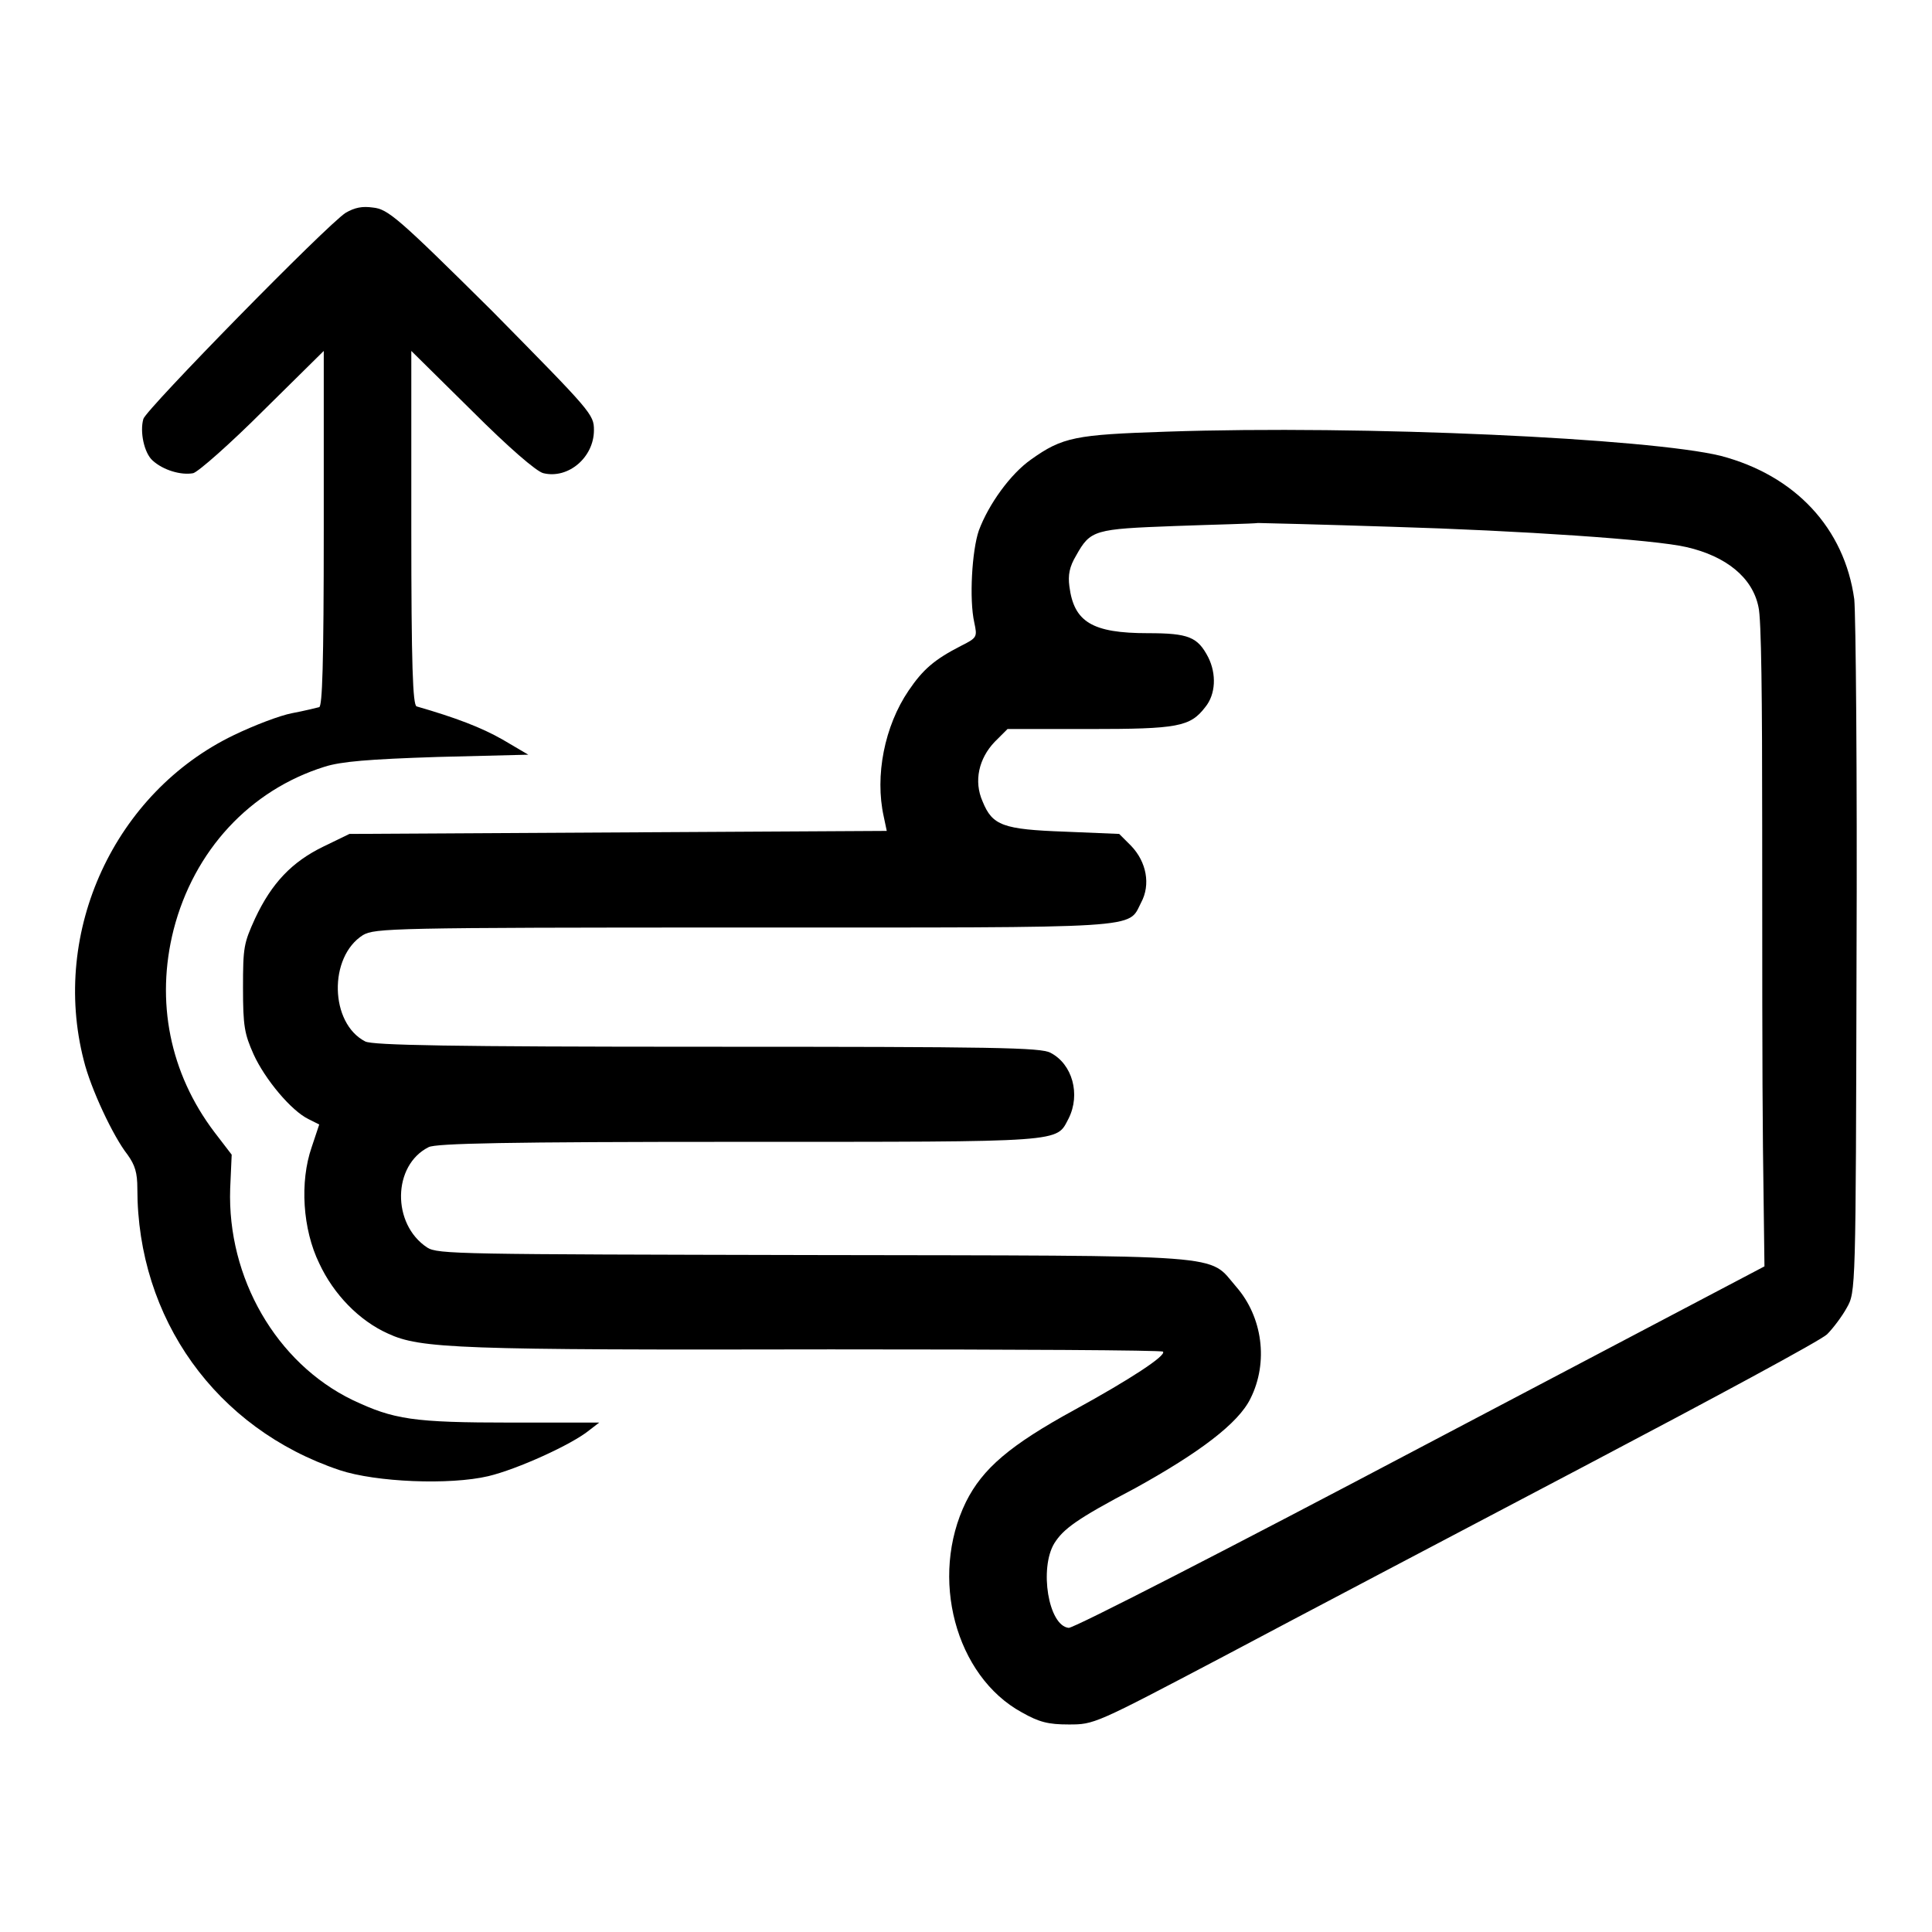 <?xml version="1.0" encoding="utf-8"?>
<!-- Svg Vector Icons : http://www.onlinewebfonts.com/icon -->
<!DOCTYPE svg PUBLIC "-//W3C//DTD SVG 1.1//EN" "http://www.w3.org/Graphics/SVG/1.1/DTD/svg11.dtd">
<svg version="1.1" xmlns="http://www.w3.org/2000/svg" xmlns:xlink="http://www.w3.org/1999/xlink" x="0px" y="0px" viewBox="0 0 256 256" enable-background="new 0 0 256 256" xml:space="preserve">
<g><g><g><path fill="#000000" d="M45.8,28.2c-2.5,1.6-26.4,26-26.8,27.3c-0.5,1.7,0.1,4.5,1.2,5.5c1.4,1.3,3.8,2,5.4,1.7c0.7-0.2,4.9-3.9,9.3-8.3l8-7.9v23.5c0,18.4-0.2,23.5-0.6,23.7c-0.4,0.1-2,0.5-3.6,0.8c-1.6,0.3-5,1.6-7.7,2.9c-15.8,7.6-24.3,26-19.9,43.1c0.9,3.7,3.9,10.1,5.8,12.5c1,1.4,1.3,2.4,1.3,4.5c0,17.2,10.4,31.8,26.8,37.3c4.8,1.6,14.6,2,19.7,0.8c3.8-0.9,11.1-4.2,13.4-6.1l1.3-1H67.8c-13.1,0-15.6-0.4-21.1-3c-10.1-4.9-16.6-16.2-16.2-28l0.2-4.5l-2.3-3c-5.9-7.8-7.8-17.3-5.4-26.8c2.7-10.5,10.1-18.5,20-21.6c2.2-0.7,5.8-1,15-1.3L70,100L66.6,98c-2.8-1.6-6.2-2.9-11.4-4.4c-0.5-0.2-0.7-5.3-0.7-23.7V46.5l8,7.9c4.9,4.9,8.6,8.1,9.5,8.3c3.3,0.8,6.7-2.1,6.7-5.7c0-2.1-0.3-2.4-13.5-15.8C52.7,28.8,51.4,27.7,49.4,27.5C48,27.3,47,27.5,45.8,28.2z"/><path fill="#000000" d="M154.5,57.2c-12,0.4-13.7,0.7-17.9,3.7c-2.7,1.9-5.6,5.9-6.9,9.4c-0.9,2.6-1.3,9.1-0.6,12.2c0.4,1.9,0.4,2-1.8,3.1c-3.5,1.8-5,3.1-6.9,5.9c-3.2,4.7-4.5,11.3-3.3,16.7l0.4,1.9l-35.6,0.2l-35.6,0.2l-3.5,1.7c-4.1,2-6.8,4.8-9,9.5c-1.5,3.3-1.6,3.8-1.6,9.2c0,5.1,0.2,6.1,1.4,8.8c1.5,3.3,5,7.5,7.3,8.6l1.4,0.7l-1,3c-1.6,4.6-1.2,10.9,1,15.4c1.9,4.1,5.3,7.6,9.1,9.3c4.3,2,9.2,2.2,58.7,2.1c24,0,43.8,0.1,44,0.3c0.5,0.5-4.4,3.7-11.7,7.7c-8.6,4.7-12.2,7.8-14.4,12.2c-4.9,10-1.4,23.1,7.4,27.9c2.3,1.3,3.5,1.6,6.2,1.6c3.4,0,3.4,0,20.5-9c9.4-5,30.9-16.3,47.8-25.2c16.9-8.9,31.4-16.7,32.2-17.5c0.8-0.8,2-2.4,2.6-3.5c1.2-2.1,1.2-2.2,1.3-46.2c0.1-24.5-0.1-45.7-0.3-47.7c-1.3-9.4-7.8-16.4-17.7-19C218.6,58.1,180.8,56.3,154.5,57.2z M184.4,69.8c16.9,0.5,34.9,1.7,39.1,2.7c5.2,1.2,8.7,4,9.5,7.9c0.4,1.5,0.5,12.5,0.5,29.1c0,14.7,0,33.8,0.1,42.5l0.2,15.8l-45.6,24c-25,13.2-46,24-46.6,23.9c-2.7-0.3-3.9-7.9-1.9-11.2c1.2-1.9,2.9-3.2,10.7-7.3c8.5-4.7,13.7-8.6,15.3-11.9c2.4-4.8,1.6-10.8-1.9-14.8c-3.8-4.4-0.1-4.1-56.1-4.2c-46.9-0.1-49.7-0.1-51.1-1c-4.7-3.1-4.6-10.9,0.2-13.3c1-0.5,10.3-0.7,41.1-0.7c43.7,0,42,0.1,43.7-3.1c1.6-3.2,0.5-7.2-2.4-8.7c-1.3-0.7-7.2-0.8-45.5-0.8c-34.1,0-44.3-0.2-45.3-0.7c-4.7-2.4-4.9-11.2-0.3-14.1c1.6-0.9,3.6-1,50.4-1c53.7,0,50.9,0.2,52.7-3.3c1.3-2.4,0.7-5.4-1.3-7.5l-1.6-1.6l-7.2-0.3c-8.2-0.3-9.6-0.8-10.9-4c-1.2-2.7-0.5-5.7,1.6-7.9l1.7-1.7h10.8c11.8,0,13.4-0.3,15.4-2.9c1.4-1.7,1.5-4.4,0.4-6.6c-1.4-2.7-2.6-3.2-8-3.2c-7.4,0-9.8-1.5-10.4-6.2c-0.2-1.5,0-2.6,0.9-4.1c1.9-3.4,2.4-3.5,13.1-3.9c5.4-0.2,10.3-0.3,11-0.4C167.1,69.3,175.2,69.5,184.4,69.8z"/></g></g></g>
</svg>